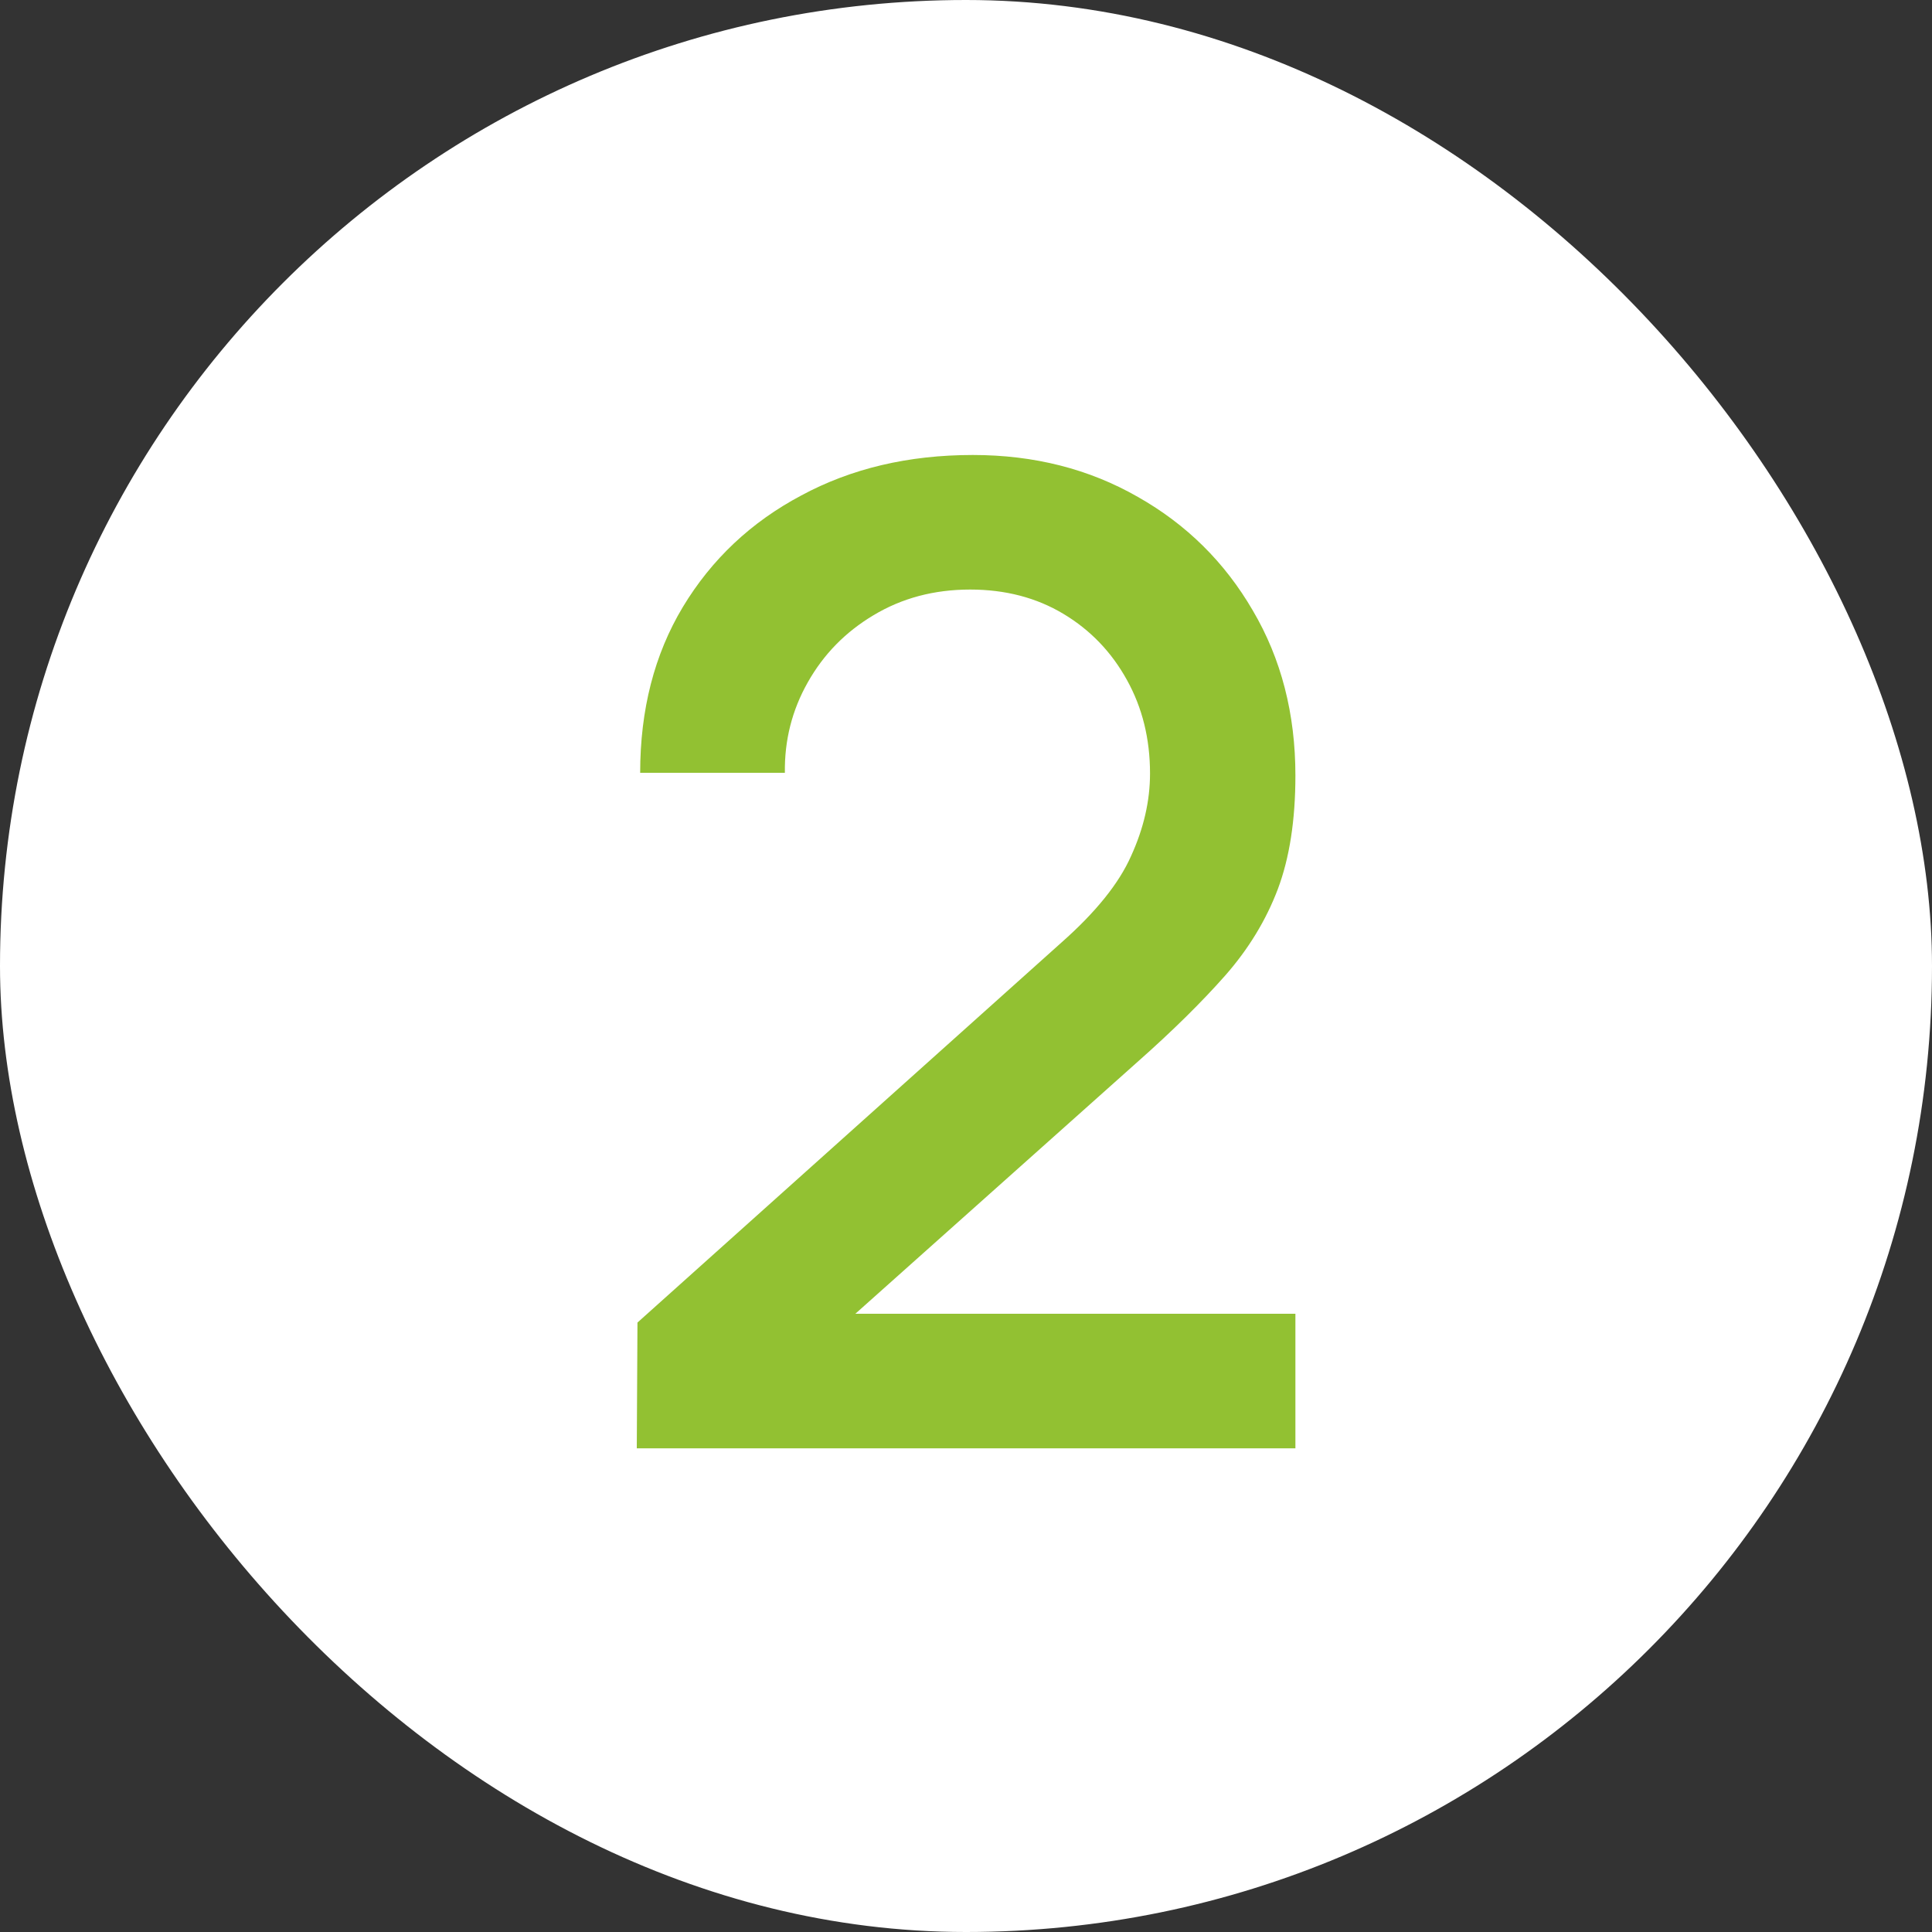<?xml version="1.0" encoding="UTF-8"?> <svg xmlns="http://www.w3.org/2000/svg" width="20" height="20" viewBox="0 0 20 20" fill="none"><rect x="0" y="0" width="20" height="20" fill="#333333" stroke="none"/><rect width="20" height="20" rx="10" fill="white"></rect><path d="M6.592 14.993L6.599 13.691L10.988 9.757C11.342 9.444 11.583 9.146 11.709 8.861C11.839 8.576 11.905 8.292 11.905 8.007C11.905 7.648 11.825 7.326 11.667 7.041C11.508 6.752 11.289 6.523 11.009 6.355C10.729 6.187 10.407 6.103 10.043 6.103C9.669 6.103 9.336 6.192 9.042 6.369C8.752 6.542 8.526 6.773 8.363 7.062C8.199 7.351 8.12 7.664 8.125 8H6.627C6.627 7.347 6.774 6.775 7.068 6.285C7.366 5.79 7.775 5.405 8.293 5.13C8.811 4.85 9.403 4.71 10.071 4.71C10.705 4.71 11.275 4.855 11.779 5.144C12.283 5.429 12.679 5.821 12.969 6.32C13.263 6.819 13.41 7.389 13.41 8.028C13.41 8.49 13.349 8.882 13.228 9.204C13.106 9.526 12.924 9.825 12.682 10.1C12.439 10.375 12.136 10.674 11.772 10.996L8.384 14.02L8.223 13.6H13.41V14.993H6.592Z" fill="#92C132"></path></svg> 